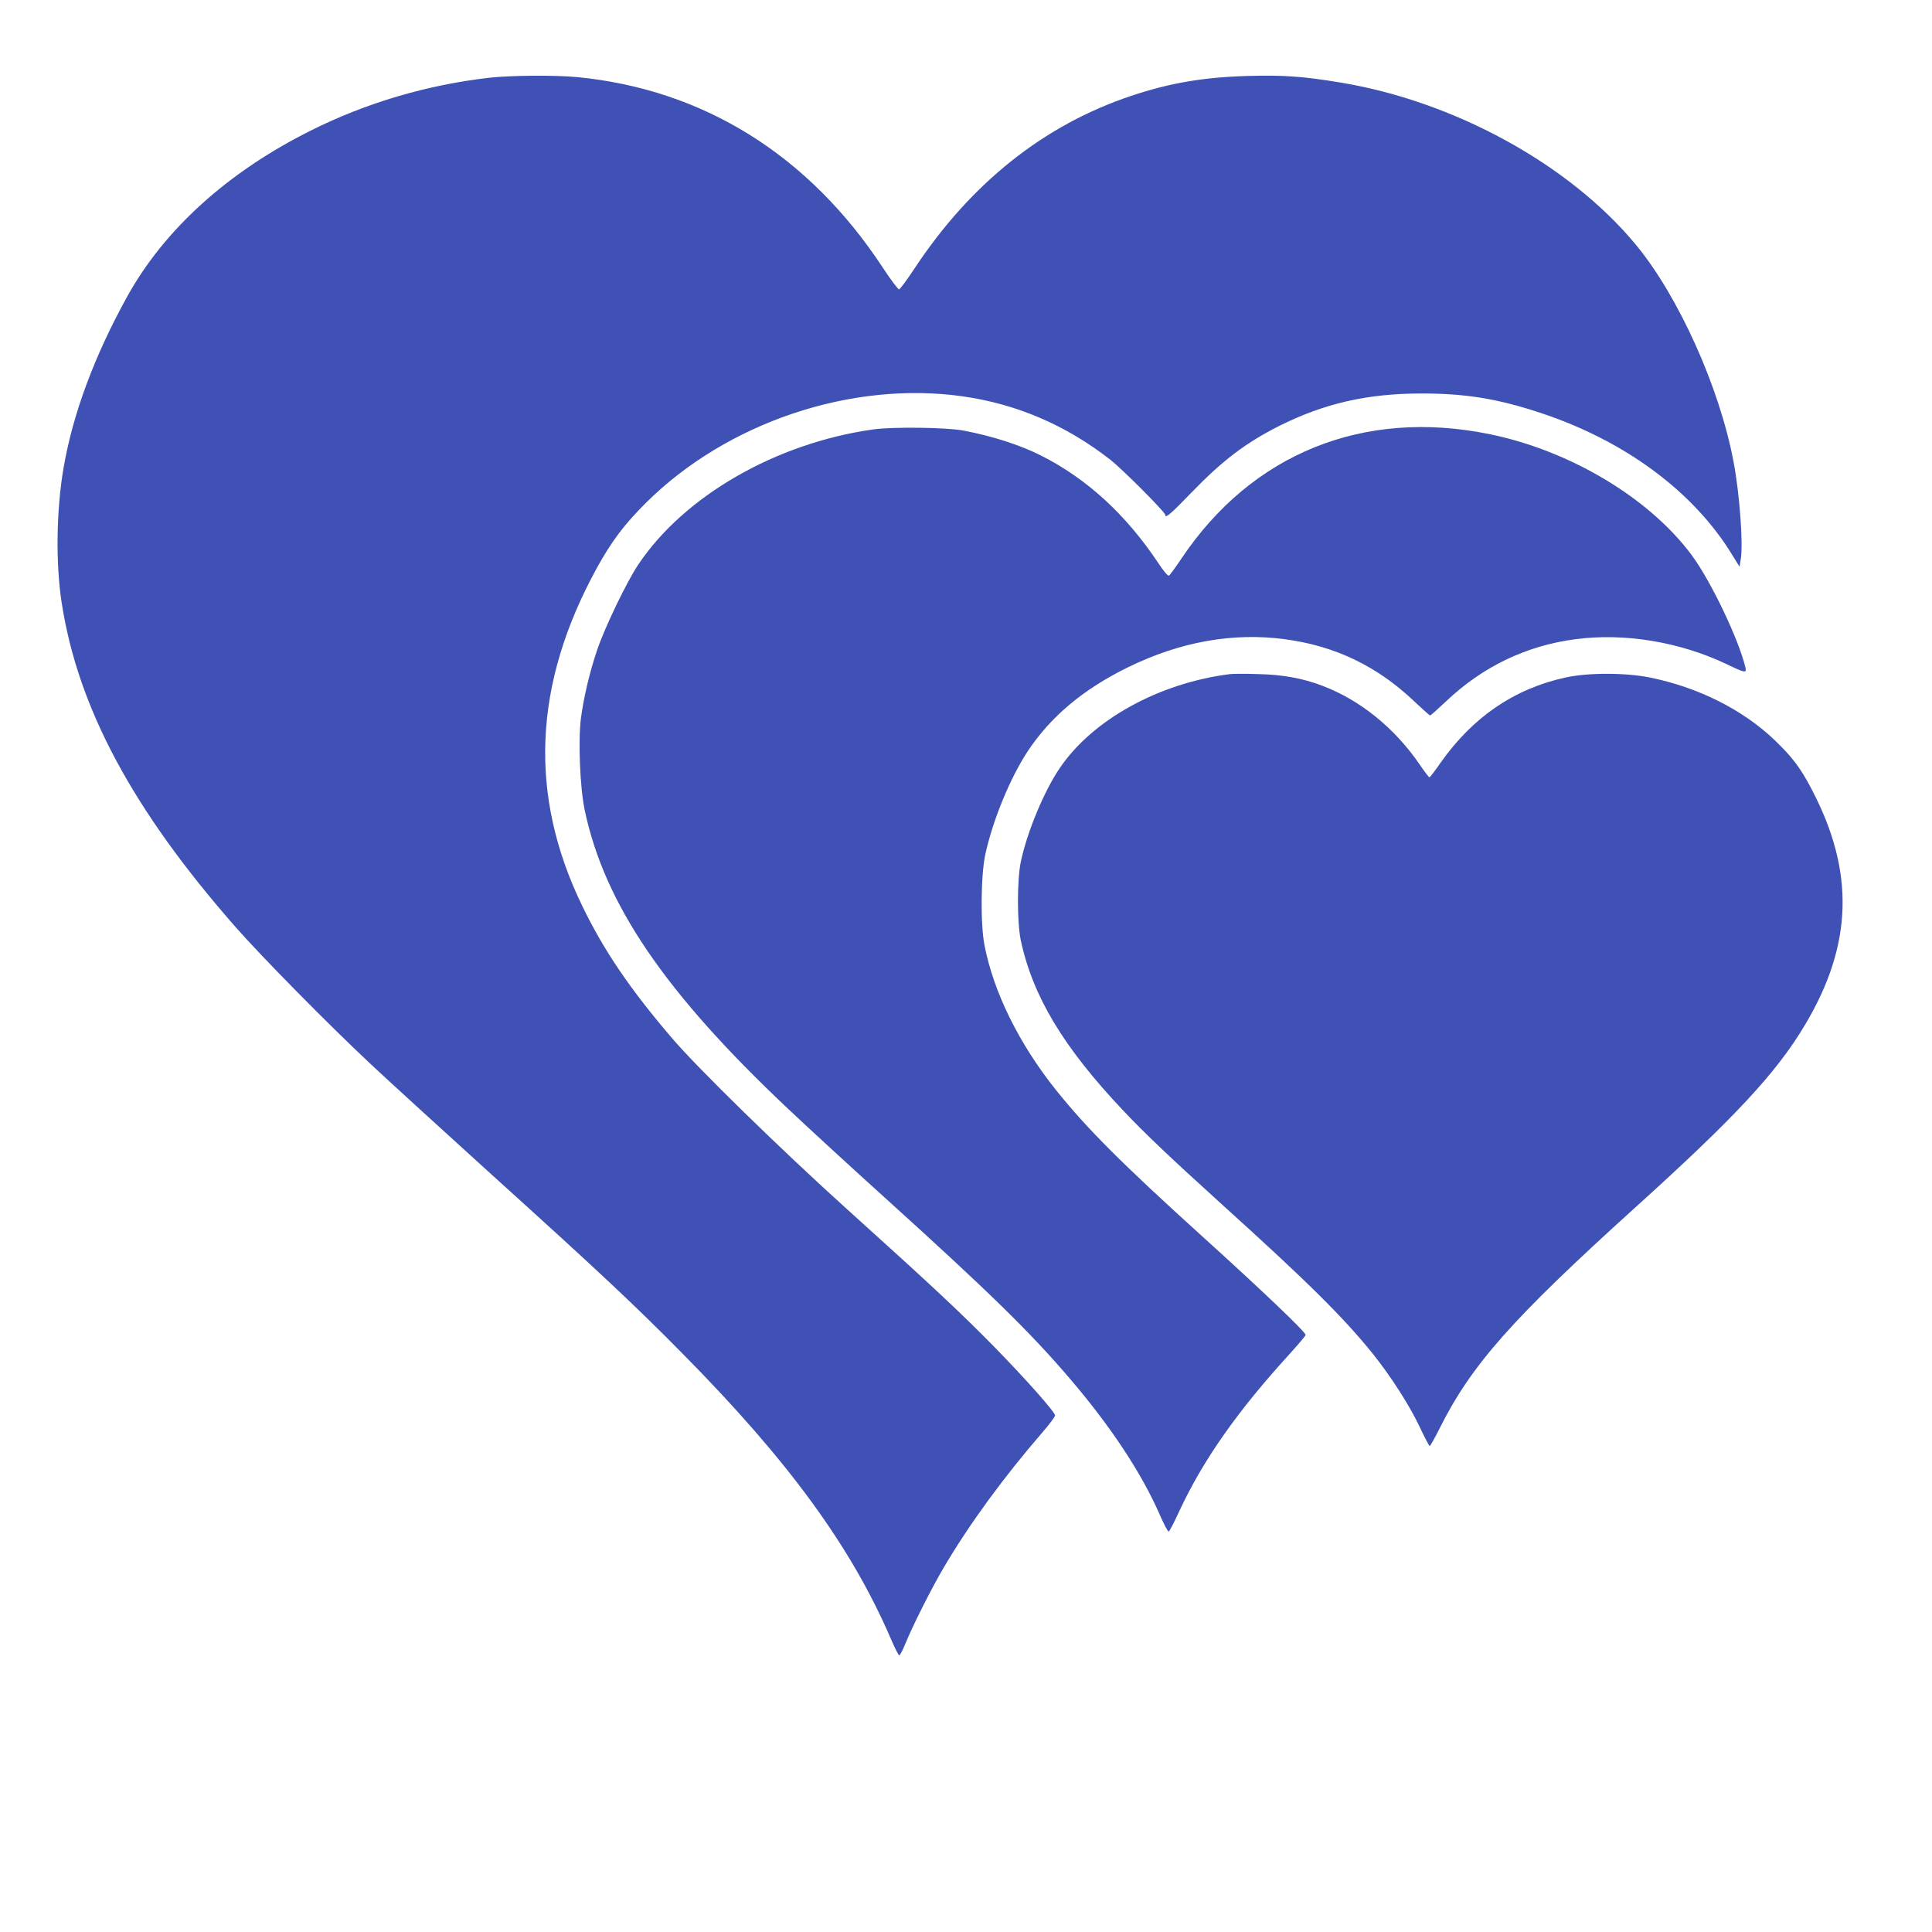 <?xml version="1.0" standalone="no"?>
<!DOCTYPE svg PUBLIC "-//W3C//DTD SVG 20010904//EN"
 "http://www.w3.org/TR/2001/REC-SVG-20010904/DTD/svg10.dtd">
<svg version="1.0" xmlns="http://www.w3.org/2000/svg"
 width="1280pt" height="1280pt" viewBox="0 0 1280 1280"
 preserveAspectRatio="xMidYMid meet">
<g transform="translate(0,1280) scale(0.1,-0.1)"
fill="#3f51b5" stroke="none">
<path d="M3242 12285 c-415 -48 -815 -166 -1183 -350 -551 -275 -971 -656
-1217 -1101 -217 -393 -359 -775 -421 -1134 -48 -281 -53 -632 -12 -896 108
-694 469 -1368 1150 -2144 168 -192 617 -648 896 -909 116 -109 476 -437 800
-731 705 -637 950 -866 1275 -1196 694 -703 1109 -1271 1371 -1879 26 -60 51
-111 56 -112 5 -2 24 34 42 79 48 118 179 378 258 510 168 284 390 588 650
889 46 53 83 103 83 111 0 23 -193 240 -400 452 -226 230 -405 398 -985 921
-430 388 -983 928 -1151 1125 -277 323 -452 580 -595 875 -359 737 -327 1474
97 2245 96 174 182 288 322 427 536 534 1363 812 2101 707 358 -51 684 -191
976 -419 80 -62 365 -348 365 -366 0 -26 35 4 173 147 208 215 361 331 586
444 295 147 578 212 931 213 295 1 511 -34 795 -128 561 -185 1018 -524 1273
-944 l47 -76 8 50 c17 103 -8 438 -48 647 -93 493 -366 1098 -648 1438 -442
533 -1204 950 -1961 1074 -243 40 -370 49 -601 43 -298 -8 -523 -46 -780 -132
-578 -193 -1062 -578 -1435 -1142 -50 -76 -97 -139 -103 -140 -7 -1 -56 64
-109 145 -489 744 -1186 1179 -2022 1261 -143 14 -442 12 -584 -4z"/>
<path d="M5785 9955 c-645 -91 -1252 -441 -1556 -895 -76 -113 -223 -418 -273
-567 -49 -145 -88 -309 -107 -450 -19 -149 -7 -459 25 -611 131 -621 531
-1209 1347 -1978 129 -122 425 -394 659 -605 672 -608 945 -875 1204 -1178
276 -322 482 -634 603 -914 26 -59 51 -106 56 -104 5 1 37 63 71 137 157 338
388 666 735 1045 55 61 101 115 101 121 0 19 -290 296 -675 644 -548 496 -776
725 -981 981 -243 305 -410 643 -471 954 -28 140 -25 465 5 605 49 224 163
503 279 680 152 231 371 415 668 560 344 168 693 231 1037 185 333 -44 612
-178 858 -412 54 -51 101 -93 105 -93 4 0 51 42 105 93 242 230 531 369 857
412 325 43 691 -17 1002 -165 122 -59 134 -61 125 -22 -45 187 -229 573 -356
744 -281 379 -806 693 -1341 802 -835 170 -1574 -129 -2040 -825 -40 -60 -77
-110 -83 -113 -7 -2 -38 34 -69 82 -214 322 -474 561 -780 715 -140 70 -321
128 -510 164 -114 22 -470 26 -600 8z"/>
<path d="M8150 8334 c-471 -59 -912 -302 -1129 -623 -103 -151 -216 -422 -258
-621 -25 -119 -25 -401 0 -520 79 -370 282 -708 676 -1125 146 -155 315 -315
656 -624 572 -517 805 -748 1001 -991 117 -146 243 -342 309 -482 33 -70 63
-128 67 -128 4 0 33 51 64 113 212 425 481 728 1299 1468 662 598 937 894
1126 1213 315 530 328 1013 41 1558 -72 139 -129 214 -246 326 -212 202 -506
349 -828 414 -163 32 -410 32 -558 -1 -340 -75 -612 -262 -825 -563 -37 -54
-71 -98 -75 -98 -3 0 -32 37 -63 83 -165 242 -395 429 -647 524 -128 49 -264
74 -425 77 -82 3 -166 2 -185 0z"/>
</g>
</svg>
